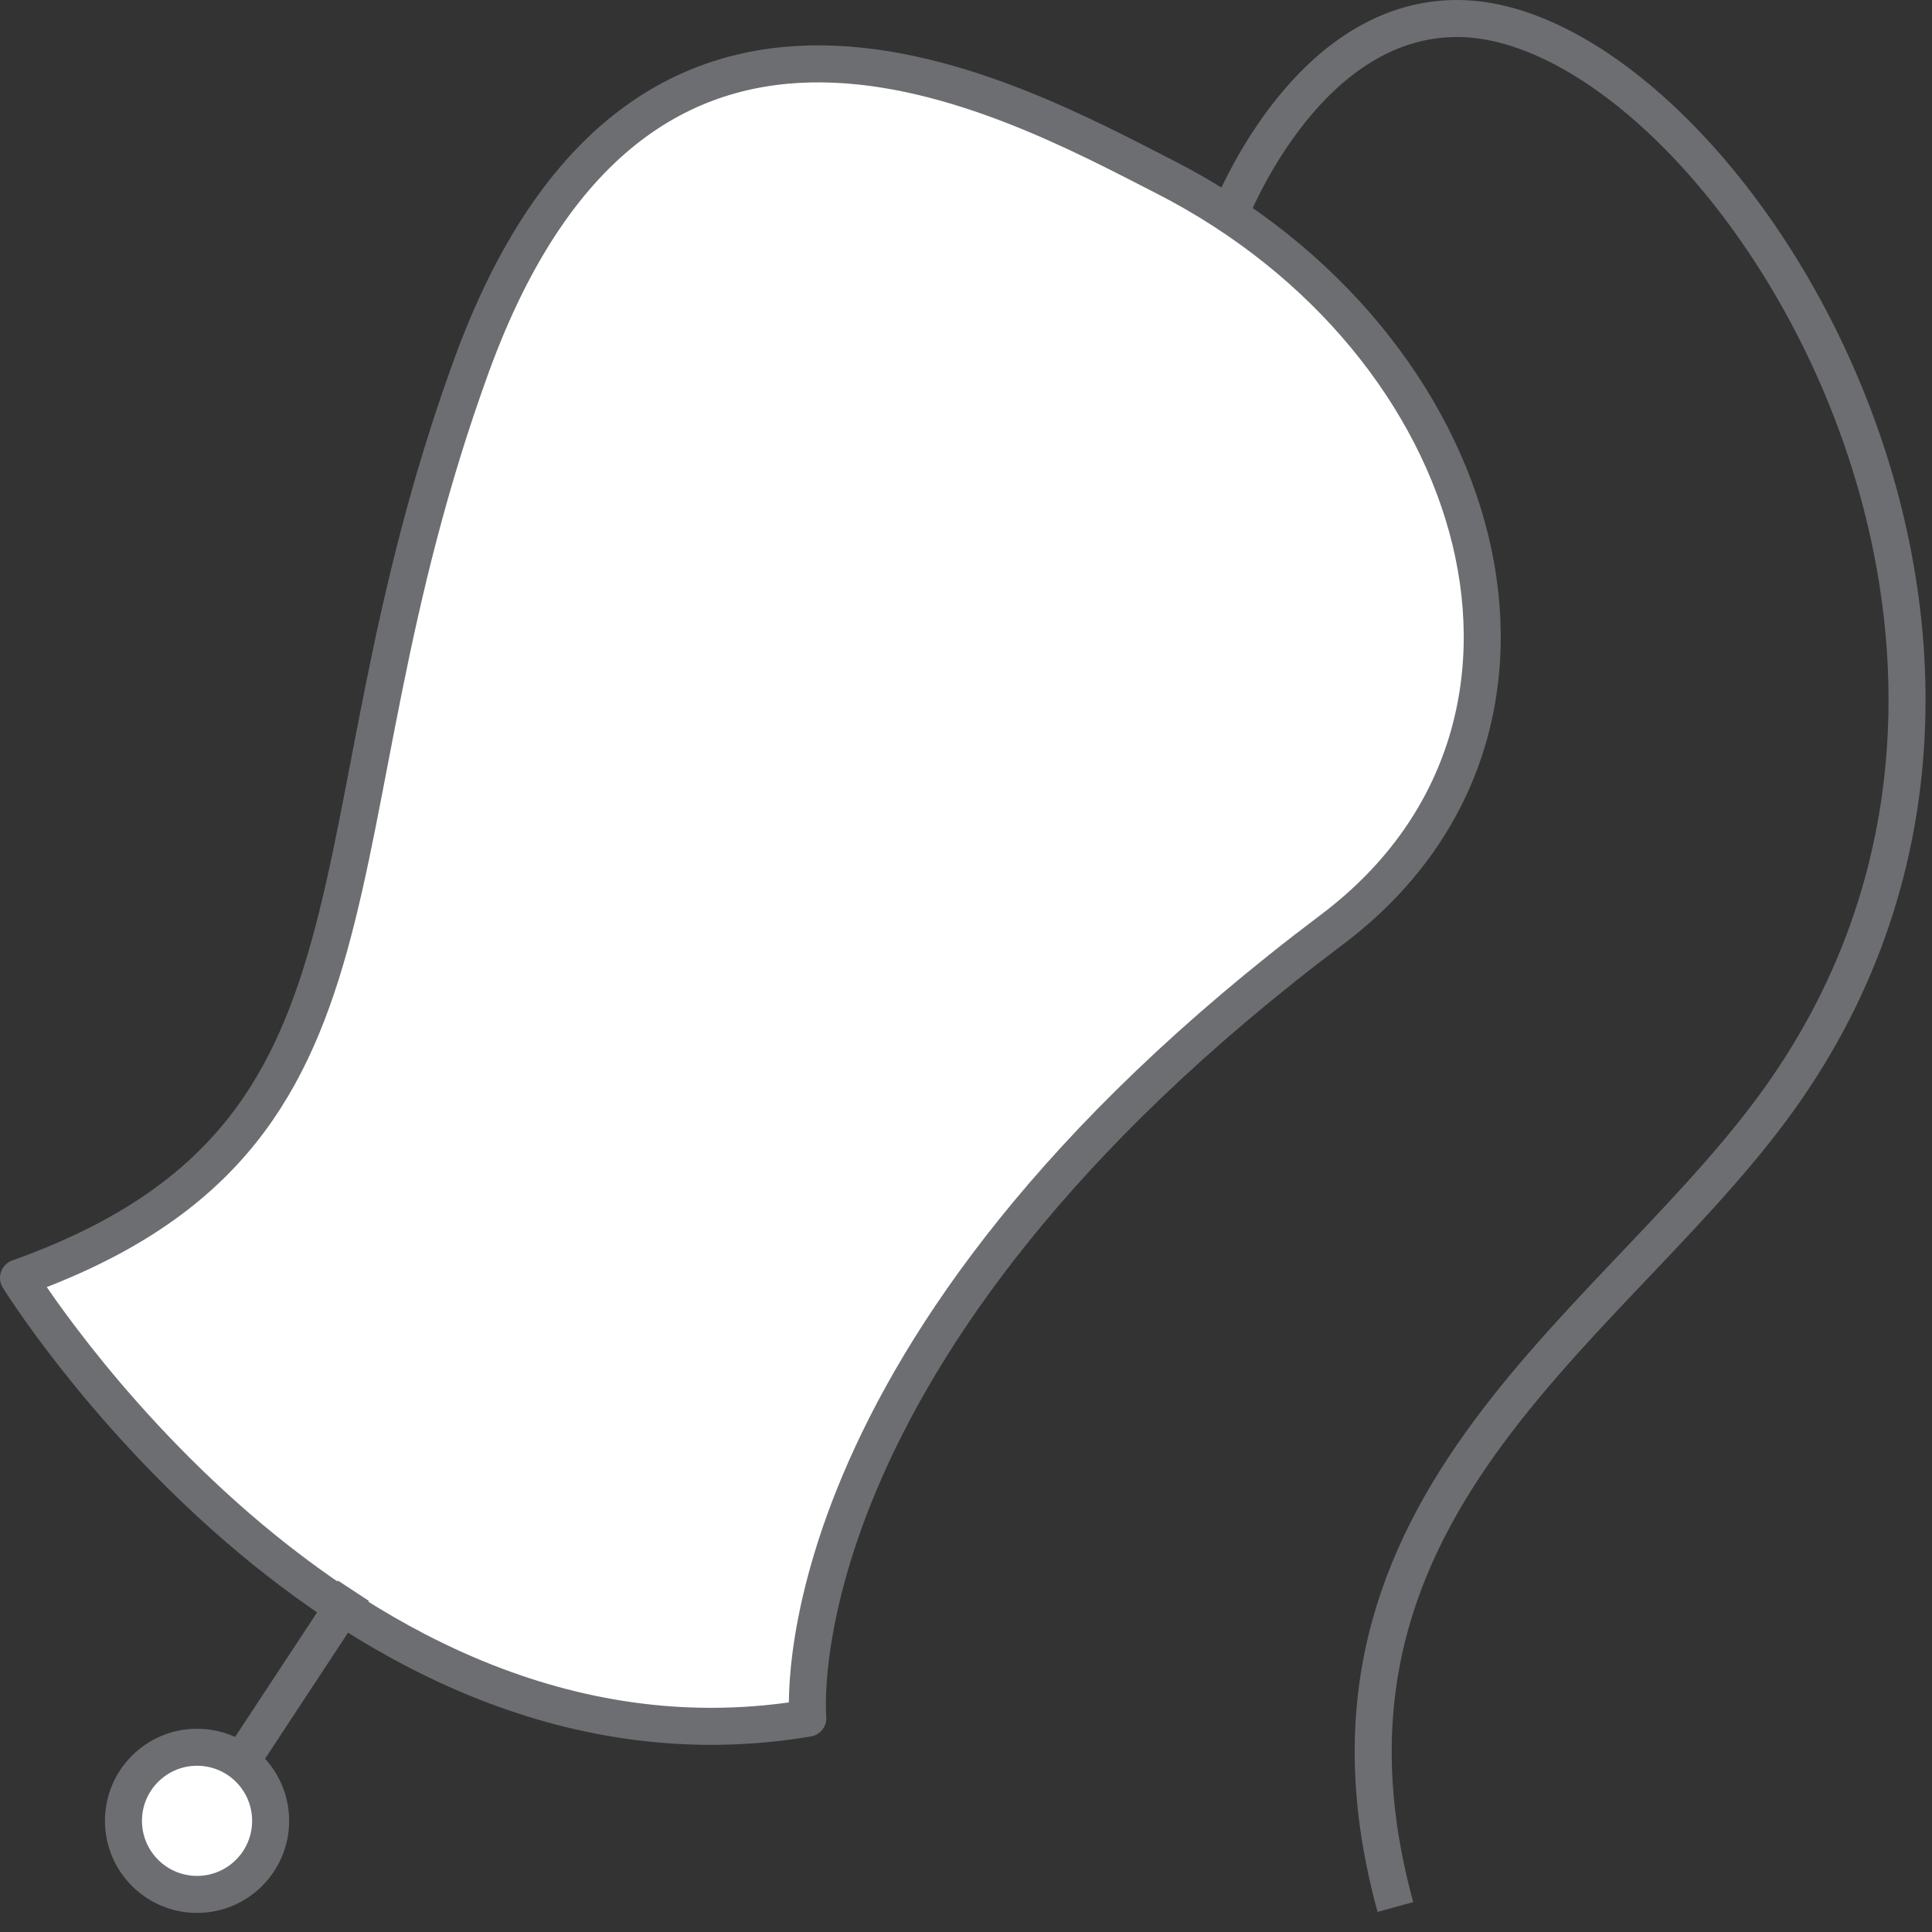 <?xml version="1.0" encoding="UTF-8" standalone="no"?>
<!DOCTYPE svg PUBLIC "-//W3C//DTD SVG 1.1//EN" "http://www.w3.org/Graphics/SVG/1.1/DTD/svg11.dtd">
<svg width="100%" height="100%" viewBox="0 0 261 261" version="1.1" xmlns="http://www.w3.org/2000/svg" xmlns:xlink="http://www.w3.org/1999/xlink" xml:space="preserve" xmlns:serif="http://www.serif.com/" style="fill-rule:evenodd;clip-rule:evenodd;stroke-linejoin:round;">
    <rect x="0" y="0" width="261" height="261" fill="#333333" stroke="none"/>
    <g transform="matrix(1,0,0,1,-180.14,-264.009)">
        <g id="Layer_1">
            <path d="M337.54,287.93C315.96,276.9 267.04,249.69 243.83,313.42C220.62,377.15 236.27,417.52 182.64,436.64C182.64,436.64 225.99,506.75 289.27,496.13C289.27,496.13 284.45,446.49 360.06,389.6C396.18,362.42 381.37,310.34 337.54,287.93Z" style="fill:white;fill-rule:nonzero;stroke:rgb(109,110,113);stroke-width:5px;"/>
            <path d="M345.98,293.7C345.98,293.7 356.11,266.33 377.18,266.51C411.77,266.81 464.77,348.12 421.54,411C399.66,442.83 353.48,466.4 368.65,521.63" style="fill:none;fill-rule:nonzero;stroke:rgb(109,110,113);stroke-width:5px;"/>
            <circle cx="206.76" cy="509.99" r="9.94" style="fill:white;stroke:rgb(109,110,113);stroke-width:5px;"/>
            <path d="M227.89,478.91L212.95,501.61" style="fill:none;fill-rule:nonzero;stroke:rgb(109,110,113);stroke-width:5px;"/>
        </g>
    </g>
</svg>
